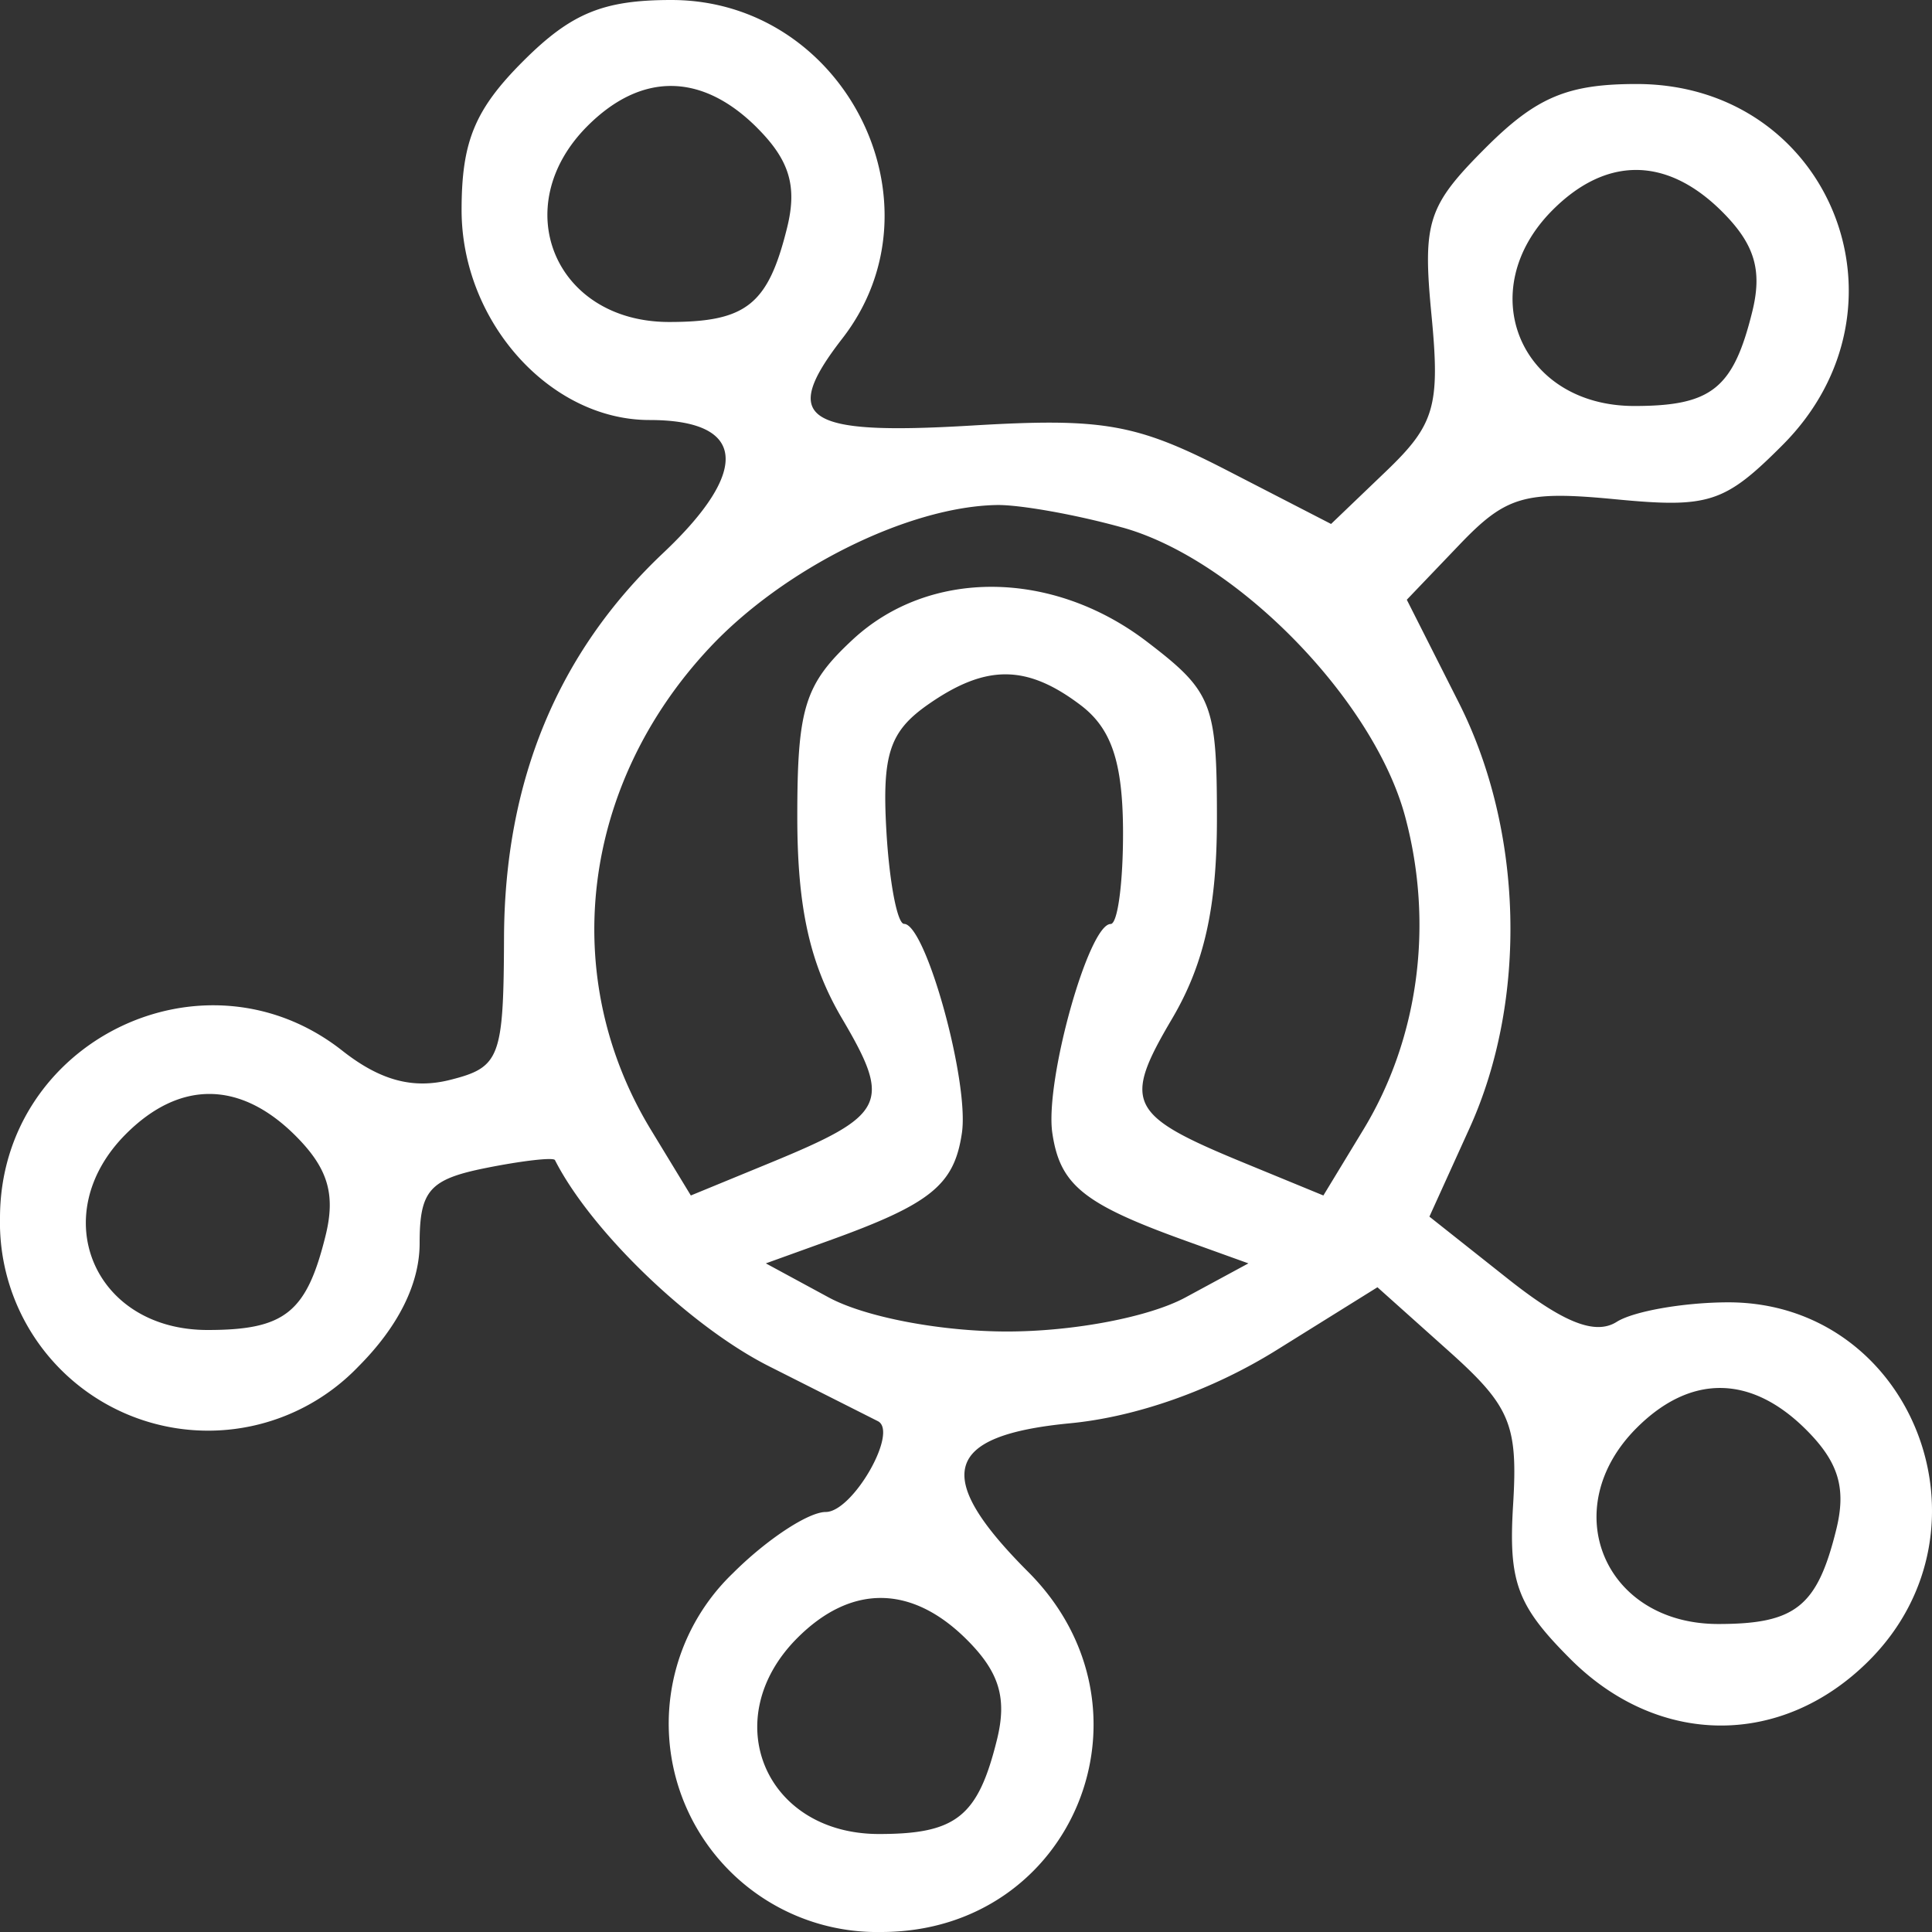 <svg width="50" height="50" fill="none" xmlns="http://www.w3.org/2000/svg"><rect width="100%" height="100%" fill="#333333" stroke="none"/><path fill-rule="evenodd" clip-rule="evenodd" d="M13.533 1.589c-1.244 1.246-1.587 2.075-1.587 3.846 0 2.883 2.282 5.435 4.862 5.435 2.495 0 2.63 1.294.359 3.438-2.73 2.577-4.108 5.904-4.123 9.954-.011 3.12-.102 3.36-1.398 3.686-.965.242-1.81.013-2.788-.757C5.277 24.371 0 26.951 0 31.521a5.387 5.387 0 009.273 3.847c1.037-1.039 1.587-2.145 1.587-3.193 0-1.366.255-1.655 1.716-1.948.944-.189 1.747-.28 1.786-.204.935 1.838 3.498 4.306 5.543 5.337l2.815 1.42c.539.276-.652 2.35-1.35 2.35-.451 0-1.534.715-2.407 1.589A5.393 5.393 0 0022.806 50c4.982 0 7.34-5.782 3.8-9.323-2.484-2.487-2.188-3.528 1.09-3.843 1.723-.166 3.676-.858 5.335-1.89l2.617-1.63 1.828 1.636c1.612 1.44 1.81 1.913 1.683 3.995-.123 2.001.103 2.61 1.483 3.99 2.278 2.28 5.473 2.297 7.727.042 3.423-3.426 1.104-9.292-3.666-9.273-1.143.005-2.43.232-2.862.505-.555.351-1.38.025-2.816-1.113l-2.032-1.61 1.04-2.292c1.506-3.322 1.395-7.702-.282-11.015l-1.343-2.658 1.367-1.429c1.203-1.257 1.687-1.397 4.034-1.171 2.414.232 2.824.1 4.32-1.4 3.564-3.565 1.228-9.347-3.775-9.347-1.79 0-2.597.342-3.91 1.655-1.497 1.499-1.63 1.909-1.397 4.325.226 2.35.085 2.834-1.171 4.038l-1.428 1.368-2.698-1.39c-2.349-1.21-3.209-1.36-6.618-1.156-4.33.258-4.953-.164-3.331-2.256C24.512 5.261 21.854 0 17.376 0c-1.77 0-2.598.343-3.843 1.589zm6.062 1.72c.837.837 1.04 1.511.776 2.58-.492 1.995-1.054 2.444-3.054 2.444-2.957 0-4.2-2.984-2.113-5.072 1.397-1.398 2.964-1.381 4.391.047zm24.978 2.173c.837.838 1.04 1.512.776 2.582-.492 1.994-1.054 2.443-3.054 2.443-2.957 0-4.2-2.984-2.113-5.072 1.396-1.398 2.964-1.381 4.391.047zm-15.524 8.17c2.949.82 6.5 4.45 7.315 7.478.749 2.786.354 5.745-1.082 8.108l-1.033 1.701-2.057-.846c-2.995-1.233-3.15-1.54-1.858-3.73.83-1.41 1.16-2.877 1.16-5.17 0-2.994-.119-3.294-1.816-4.59-2.448-1.868-5.626-1.89-7.607-.053-1.246 1.155-1.437 1.766-1.437 4.589 0 2.349.323 3.804 1.16 5.224 1.291 2.19 1.137 2.497-1.858 3.73l-2.057.846-1.034-1.701c-2.409-3.966-1.806-8.923 1.519-12.474 1.918-2.05 5.137-3.65 7.428-3.694.598-.011 2.063.25 3.257.583zm-1.085 4.595c.797.602 1.09 1.468 1.1 3.244.006 1.332-.137 2.422-.32 2.422-.572 0-1.707 4.069-1.51 5.409.198 1.345.804 1.836 3.445 2.787l1.63.587-1.63.882c-.94.508-2.892.881-4.615.881-1.724 0-3.676-.373-4.616-.881l-1.628-.882 1.628-.587c2.642-.951 3.248-1.442 3.446-2.787.195-1.323-.935-5.407-1.496-5.412-.177-.001-.383-1.087-.459-2.413-.113-1.968.084-2.566 1.07-3.258 1.502-1.052 2.556-1.05 3.955.008zM7.65 29.395c.837.838 1.04 1.512.776 2.582-.492 1.994-1.054 2.443-3.054 2.443-2.957 0-4.2-2.984-2.113-5.072 1.397-1.398 2.964-1.381 4.391.047zm39.096 7.609c.837.837 1.04 1.512.776 2.581-.492 1.994-1.054 2.444-3.054 2.444-2.957 0-4.2-2.984-2.113-5.073 1.397-1.397 2.964-1.38 4.391.048zm-21.72 5.435c.837.837 1.04 1.511.776 2.581-.492 1.994-1.054 2.444-3.054 2.444-2.957 0-4.2-2.984-2.113-5.073 1.396-1.398 2.964-1.38 4.391.048z" fill="#fff"/></svg>